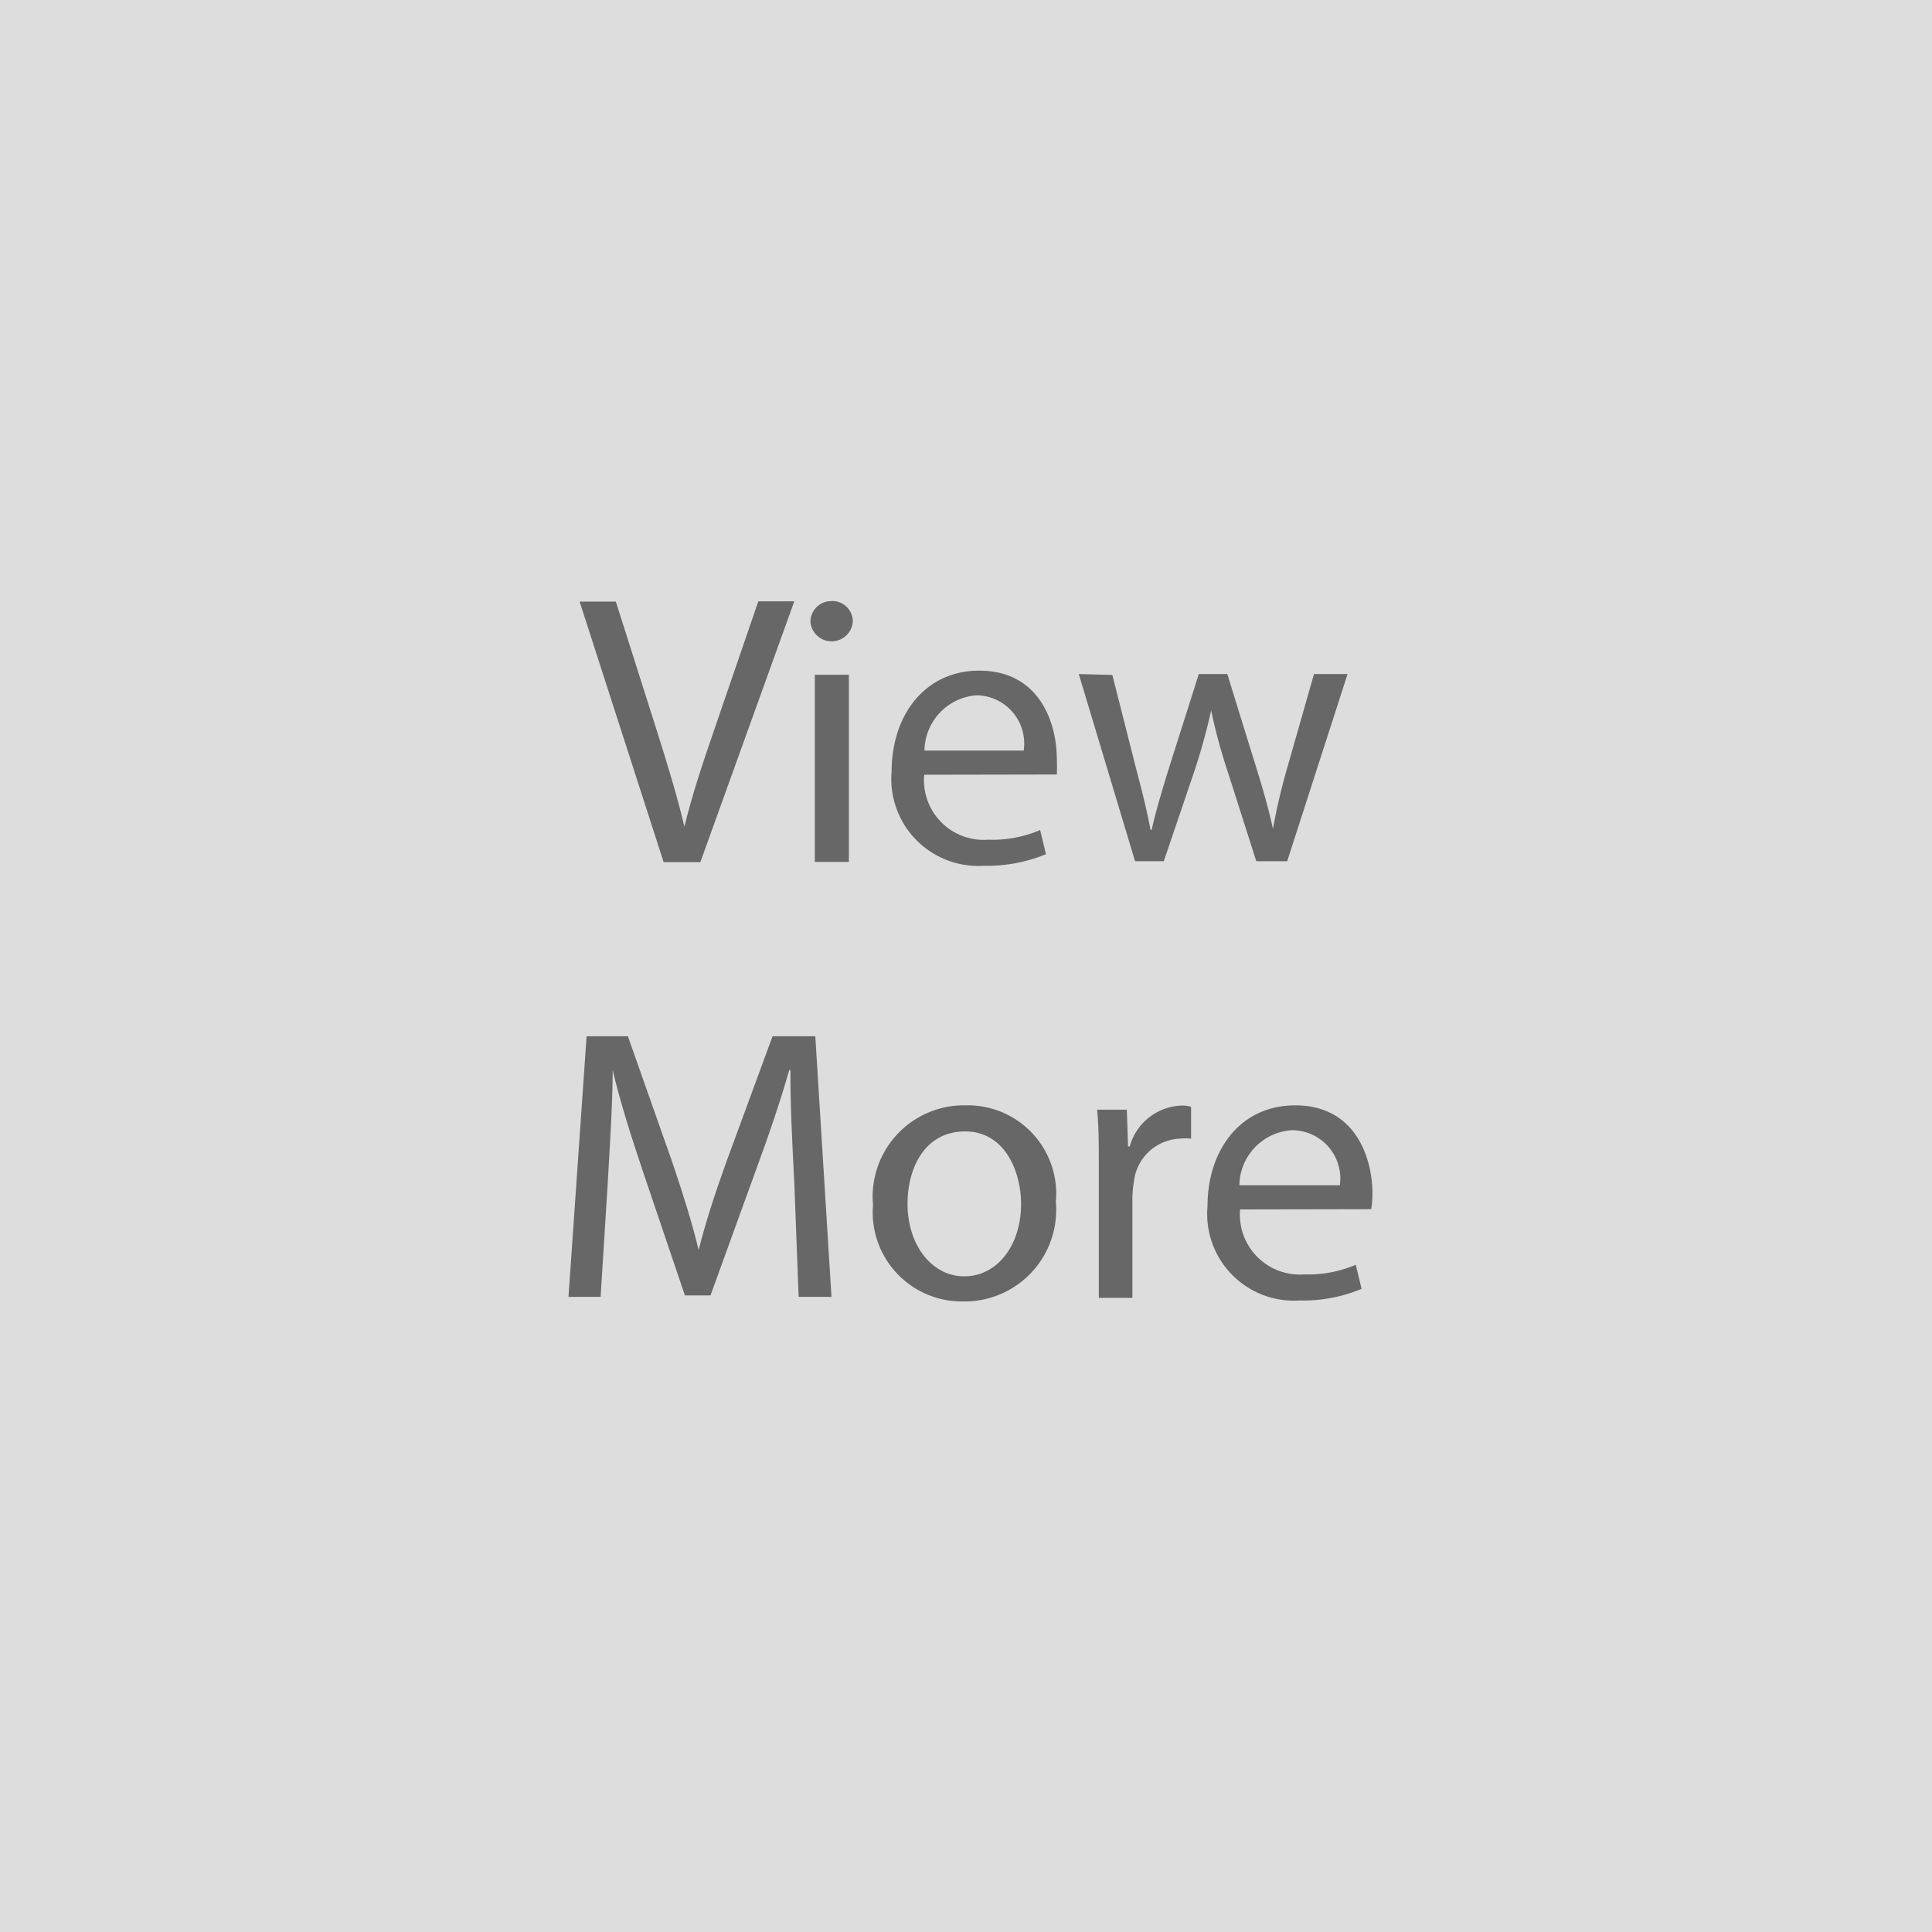 <svg id="Layer_1" data-name="Layer 1" xmlns="http://www.w3.org/2000/svg" viewBox="0 0 80 80"><defs><style>.cls-1{fill:#ddd;}.cls-2{fill:#666766;}</style></defs><title>viewMore</title><rect class="cls-1" width="80" height="80"/><path class="cls-2" d="M502.48,367.93,499,357.14h1.5l1.69,5.32c.46,1.45.86,2.77,1.15,4h0c.3-1.25.75-2.61,1.23-4l1.83-5.33h1.49L504,367.93Z" transform="translate(-475 -332.23)"/><path class="cls-2" d="M510.31,358a.88.88,0,0,1-1.75,0,.86.86,0,0,1,.88-.88A.84.84,0,0,1,510.31,358Zm-1.57,9.92v-7.75h1.41v7.75Z" transform="translate(-475 -332.23)"/><path class="cls-2" d="M513.27,364.31a2.47,2.47,0,0,0,2.65,2.69,5,5,0,0,0,2.15-.4l.24,1a6.39,6.39,0,0,1-2.58.48,3.6,3.6,0,0,1-3.81-3.9c0-2.34,1.38-4.18,3.63-4.18,2.53,0,3.21,2.22,3.21,3.65a6.41,6.41,0,0,1,0,.65Zm4.12-1a2,2,0,0,0-1.95-2.29,2.33,2.33,0,0,0-2.16,2.29Z" transform="translate(-475 -332.23)"/><path class="cls-2" d="M521.06,360.18l1,3.94c.23.87.43,1.67.58,2.47h.05c.17-.79.43-1.62.68-2.45l1.27-4h1.18l1.2,3.88c.29.93.52,1.74.69,2.53h0a25.57,25.57,0,0,1,.59-2.52l1.11-3.89h1.39l-2.5,7.75h-1.28l-1.18-3.7a23.12,23.12,0,0,1-.69-2.54h0a25,25,0,0,1-.71,2.56l-1.25,3.68H522l-2.33-7.75Z" transform="translate(-475 -332.23)"/><path class="cls-2" d="M507.89,381.19c-.08-1.5-.17-3.31-.16-4.65h-.05c-.36,1.26-.81,2.6-1.36,4.09l-1.9,5.24h-1.06l-1.74-5.14c-.51-1.52-.95-2.91-1.25-4.19h0c0,1.34-.12,3.15-.21,4.76l-.29,4.63h-1.33l.75-10.79H501l1.84,5.22c.45,1.33.82,2.51,1.09,3.63h0c.27-1.08.65-2.27,1.14-3.63l1.92-5.22h1.77l.67,10.79h-1.36Z" transform="translate(-475 -332.23)"/><path class="cls-2" d="M518.72,382a3.79,3.79,0,0,1-3.85,4.12,3.69,3.69,0,0,1-3.72-4A3.78,3.78,0,0,1,515,378,3.66,3.66,0,0,1,518.72,382Zm-6.14.08c0,1.7,1,3,2.35,3s2.35-1.26,2.35-3c0-1.31-.65-3-2.32-3S512.58,380.6,512.58,382.07Z" transform="translate(-475 -332.23)"/><path class="cls-2" d="M520.5,380.6c0-.91,0-1.7-.07-2.42h1.23l.05,1.52h.07a2.31,2.31,0,0,1,2.14-1.69,1.25,1.25,0,0,1,.4.05v1.32a2.27,2.27,0,0,0-.48,0,2,2,0,0,0-1.89,1.8,4.37,4.37,0,0,0-.06.66v4.13H520.5Z" transform="translate(-475 -332.23)"/><path class="cls-2" d="M526.35,382.31A2.48,2.48,0,0,0,529,385a5,5,0,0,0,2.14-.4l.24,1a6.29,6.29,0,0,1-2.57.48,3.59,3.59,0,0,1-3.81-3.9c0-2.34,1.37-4.18,3.63-4.18,2.53,0,3.2,2.22,3.2,3.65a4.38,4.38,0,0,1-.05.65Zm4.13-1a2,2,0,0,0-2-2.28,2.32,2.32,0,0,0-2.16,2.28Z" transform="translate(-475 -332.23)"/></svg>